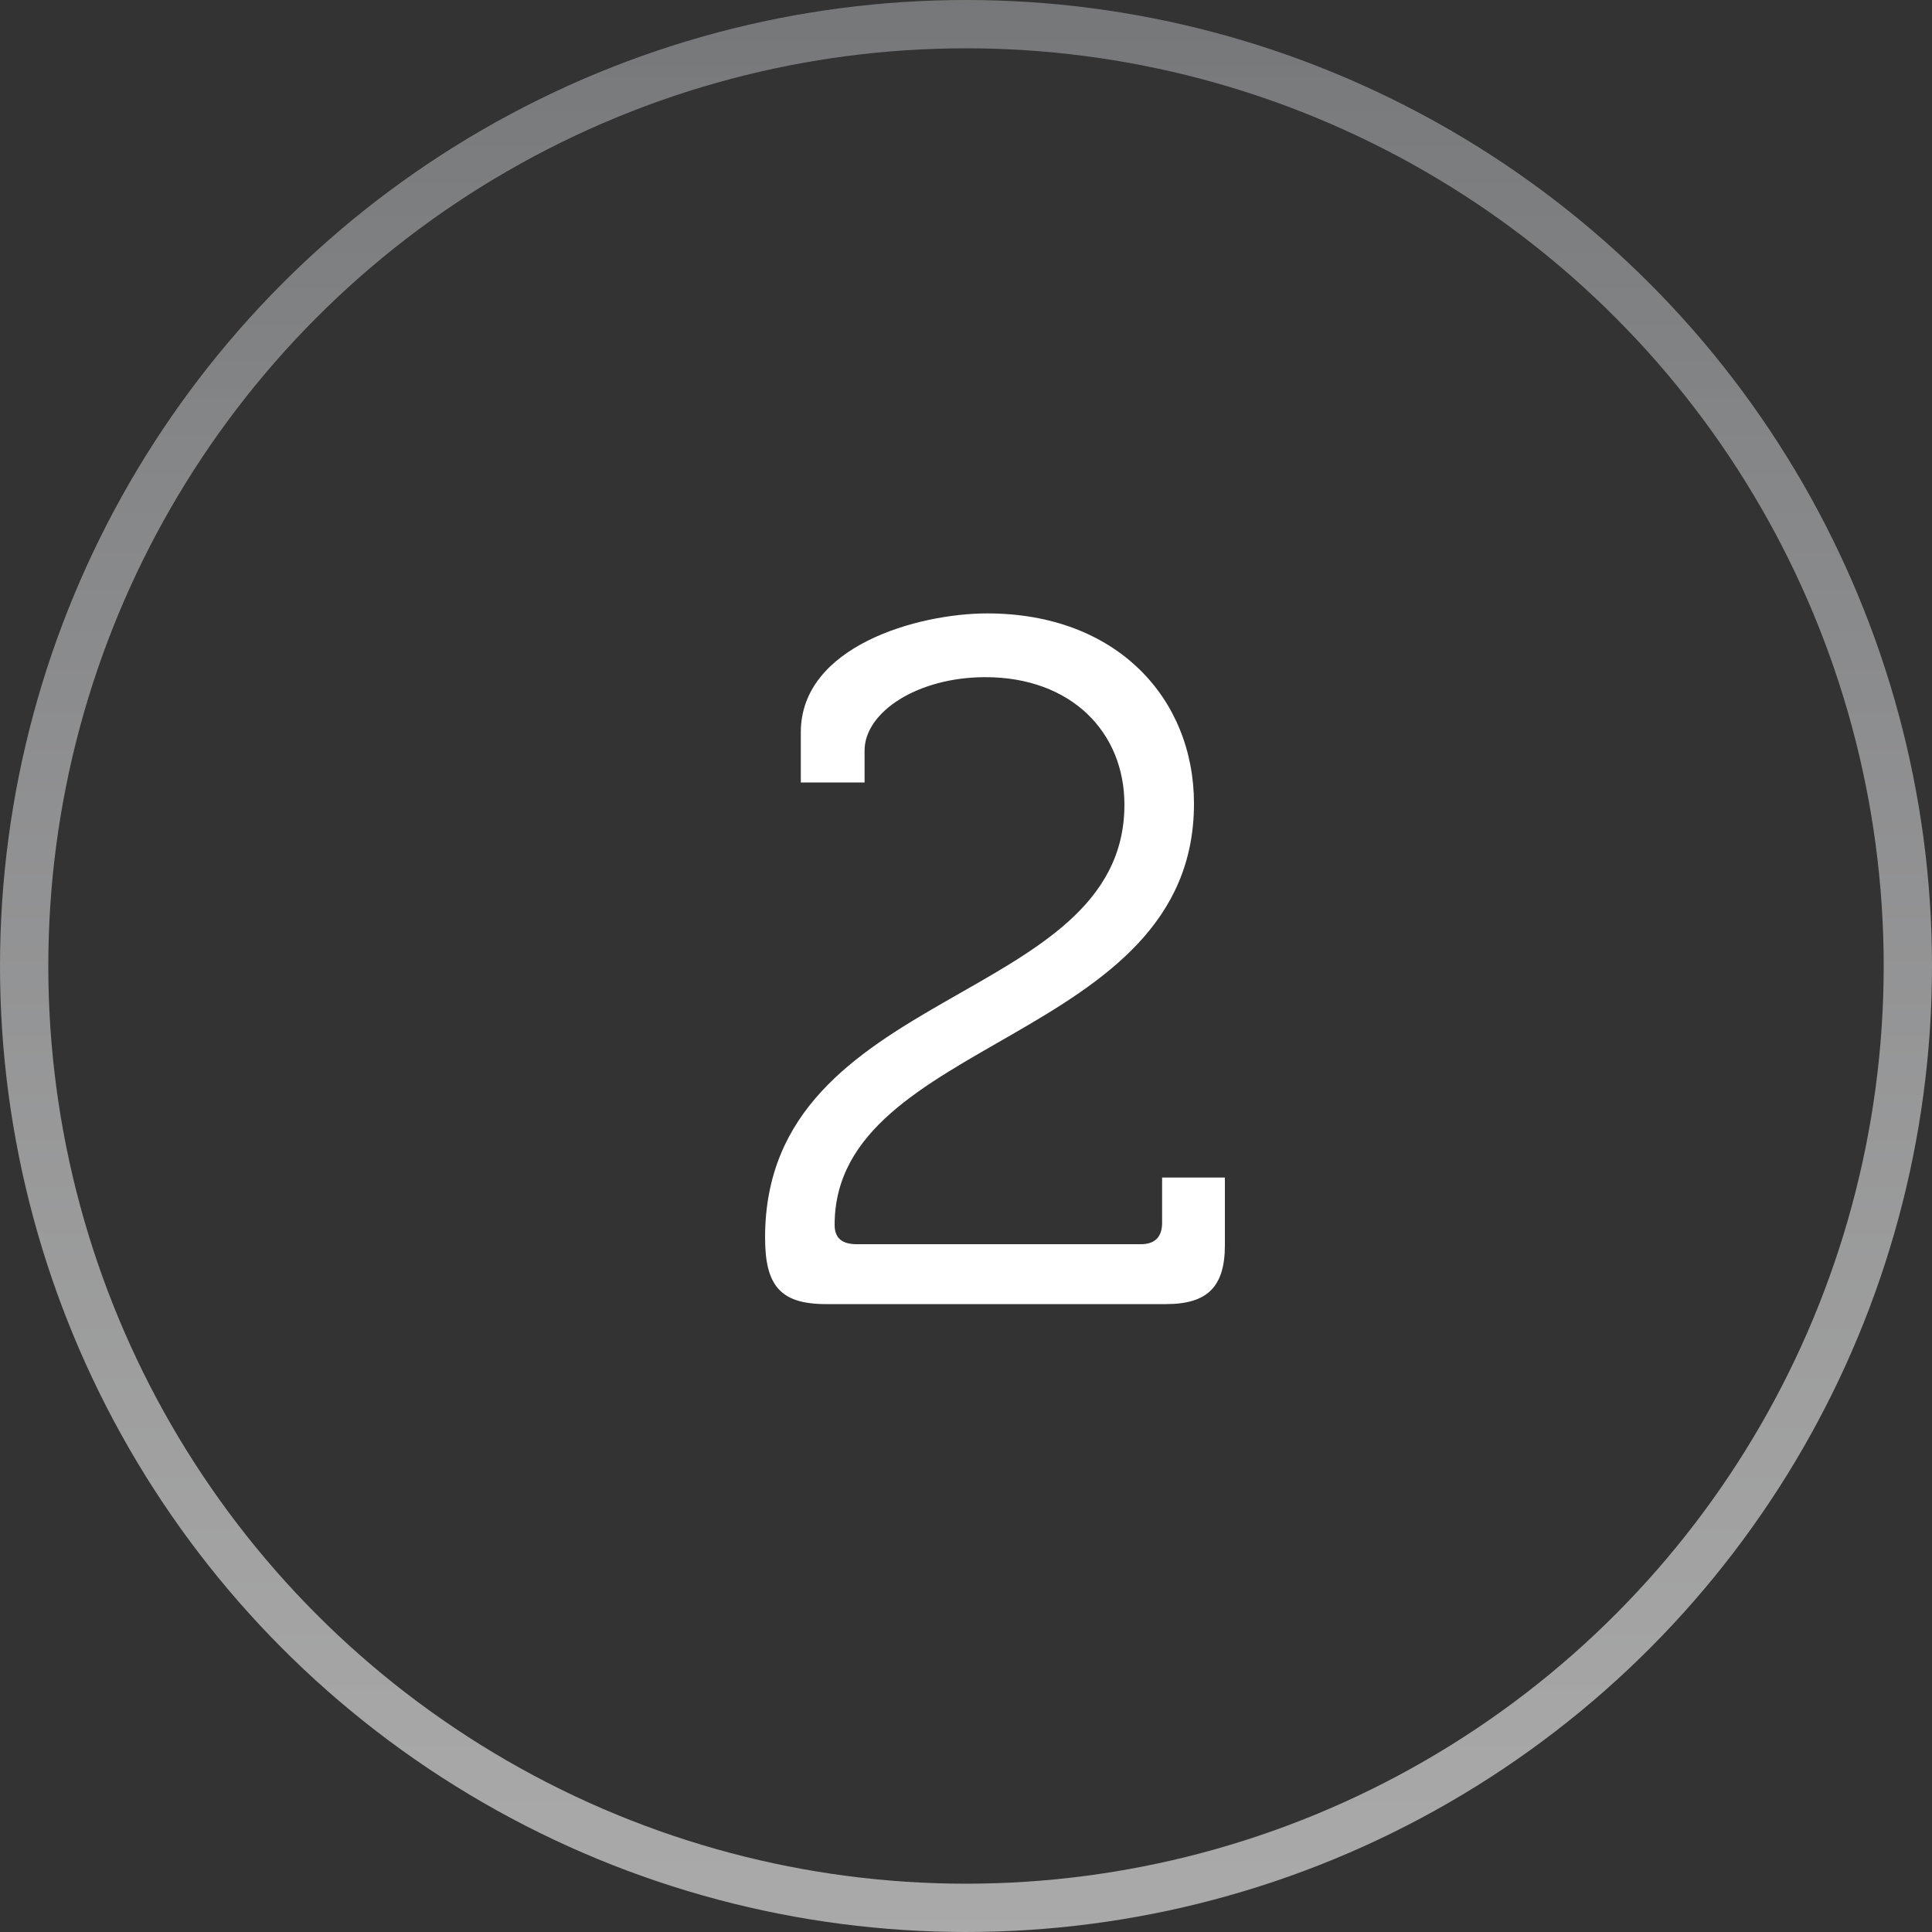 <?xml version="1.0" encoding="UTF-8"?>
<svg xmlns="http://www.w3.org/2000/svg" width="40" height="40" viewBox="0 0 40 40" fill="none">
  <rect x="0" y="0" width="40" height="40" fill="#333333" stroke="none"/>
  <circle cx="20" cy="20" r="19.5" stroke="url(#paint0_linear_115_200)" stroke-opacity="0.7"></circle>
  <path d="M15.84 25.62C15.84 20.4 23.28 20.82 23.28 16.66C23.28 15.16 22.18 14.02 20.4 14.02C19 14.02 17.9 14.74 17.9 15.54V16.2H16.58V15.16C16.58 13.38 19 12.7 20.44 12.7C23.12 12.7 24.72 14.46 24.72 16.64C24.72 21.58 17.28 21.46 17.28 25.36C17.28 25.64 17.44 25.76 17.74 25.76H23.62C23.9 25.76 24.06 25.62 24.06 25.32V24.38H25.36V25.78C25.36 26.64 25 27 24.14 27H17.1C16.14 27 15.84 26.6 15.84 25.62Z" fill="white"></path>
  <defs>
    <linearGradient id="paint0_linear_115_200" x1="20" y1="0" x2="20" y2="40" gradientUnits="userSpaceOnUse">
      <stop stop-color="#939598"></stop>
      <stop offset="1" stop-color="white" stop-opacity="0.833"></stop>
    </linearGradient>
  </defs>
</svg>
